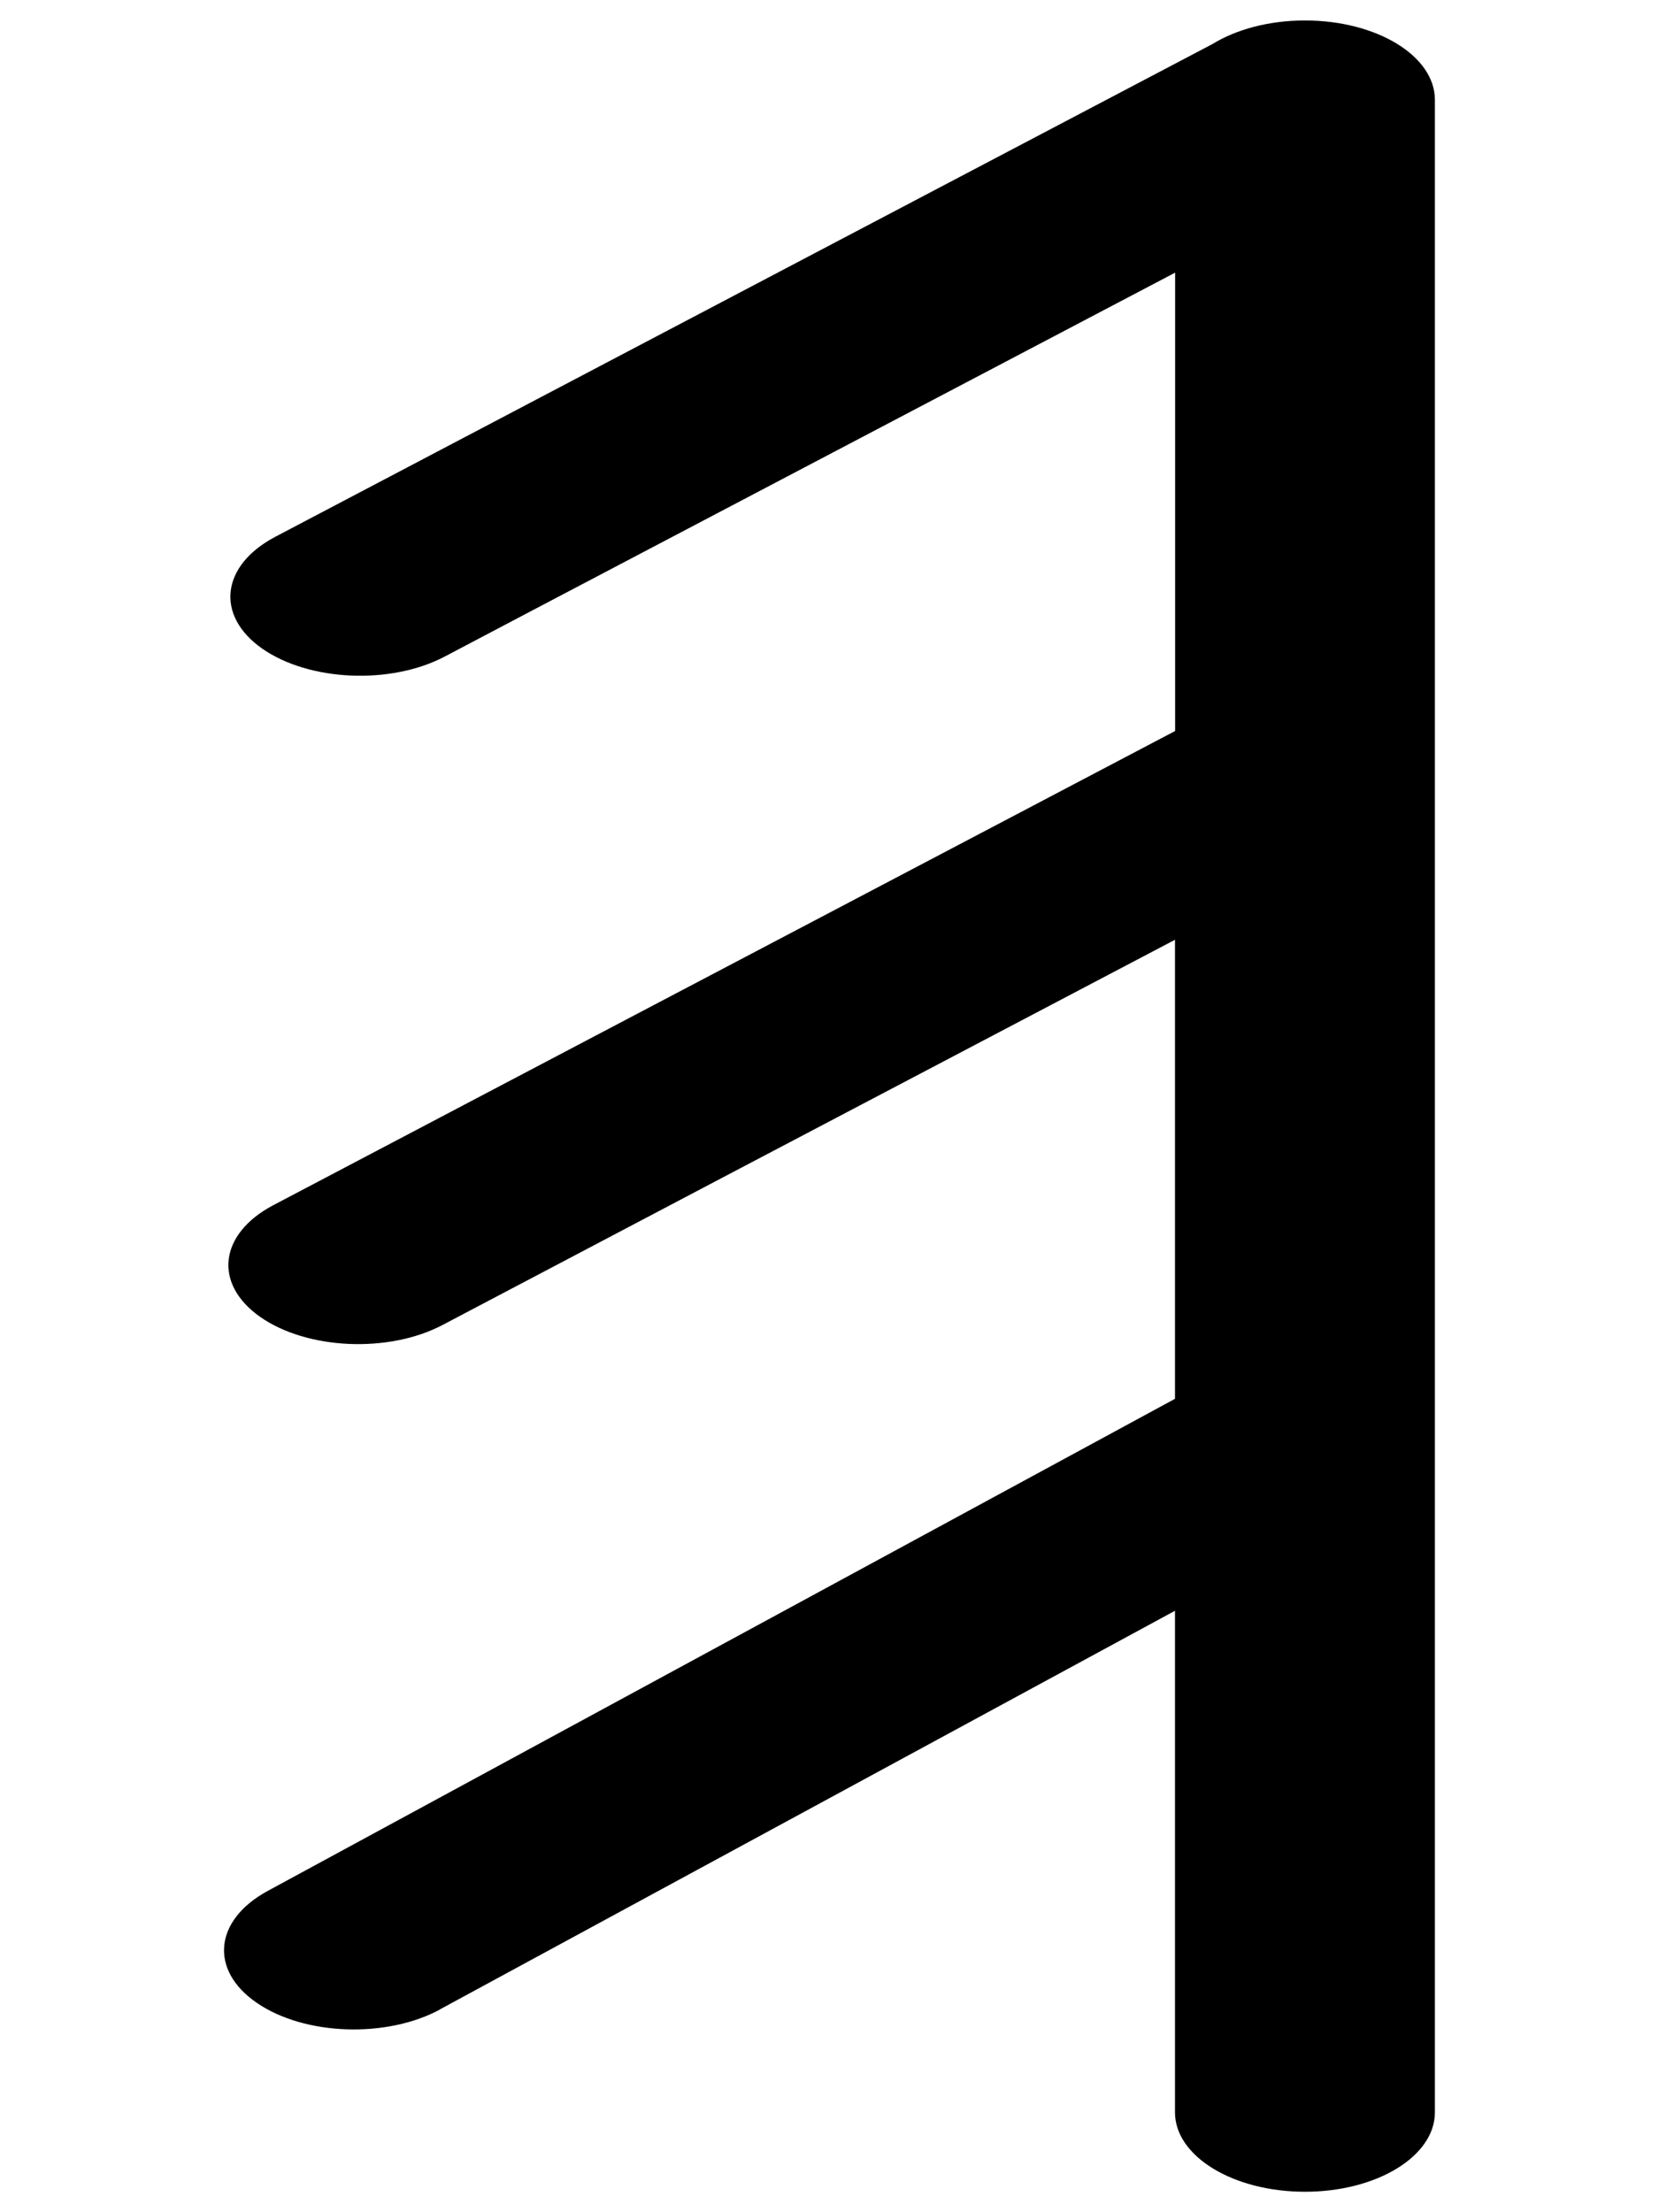 <svg xmlns="http://www.w3.org/2000/svg" xml:space="preserve" width="12mm" height="16mm" style="shape-rendering:geometricPrecision;text-rendering:geometricPrecision;image-rendering:optimizeQuality;fill-rule:evenodd;clip-rule:evenodd" viewBox="0 0 12 16"><path d="M3.184 14.533c-.387.21-.981.19-1.326-.047-.345-.236-.31-.598.077-.809l6.564-3.56v-3.32L5.23 8.515 3.203 9.582c-.391.207-.983.18-1.322-.058-.34-.24-.296-.6.095-.807L4.52 7.379 8.5 5.287V1.972l-4.682 2.46-.6.316c-.392.207-.984.18-1.323-.058-.339-.239-.296-.6.095-.807L8.771.318c.171-.105.407-.17.668-.17.52 0 .94.257.94.574v14.556c0 .317-.42.574-.94.574s-.94-.257-.94-.574V11.65l-5.315 2.882z" style="fill:#000;fill-rule:nonzero"/></svg>